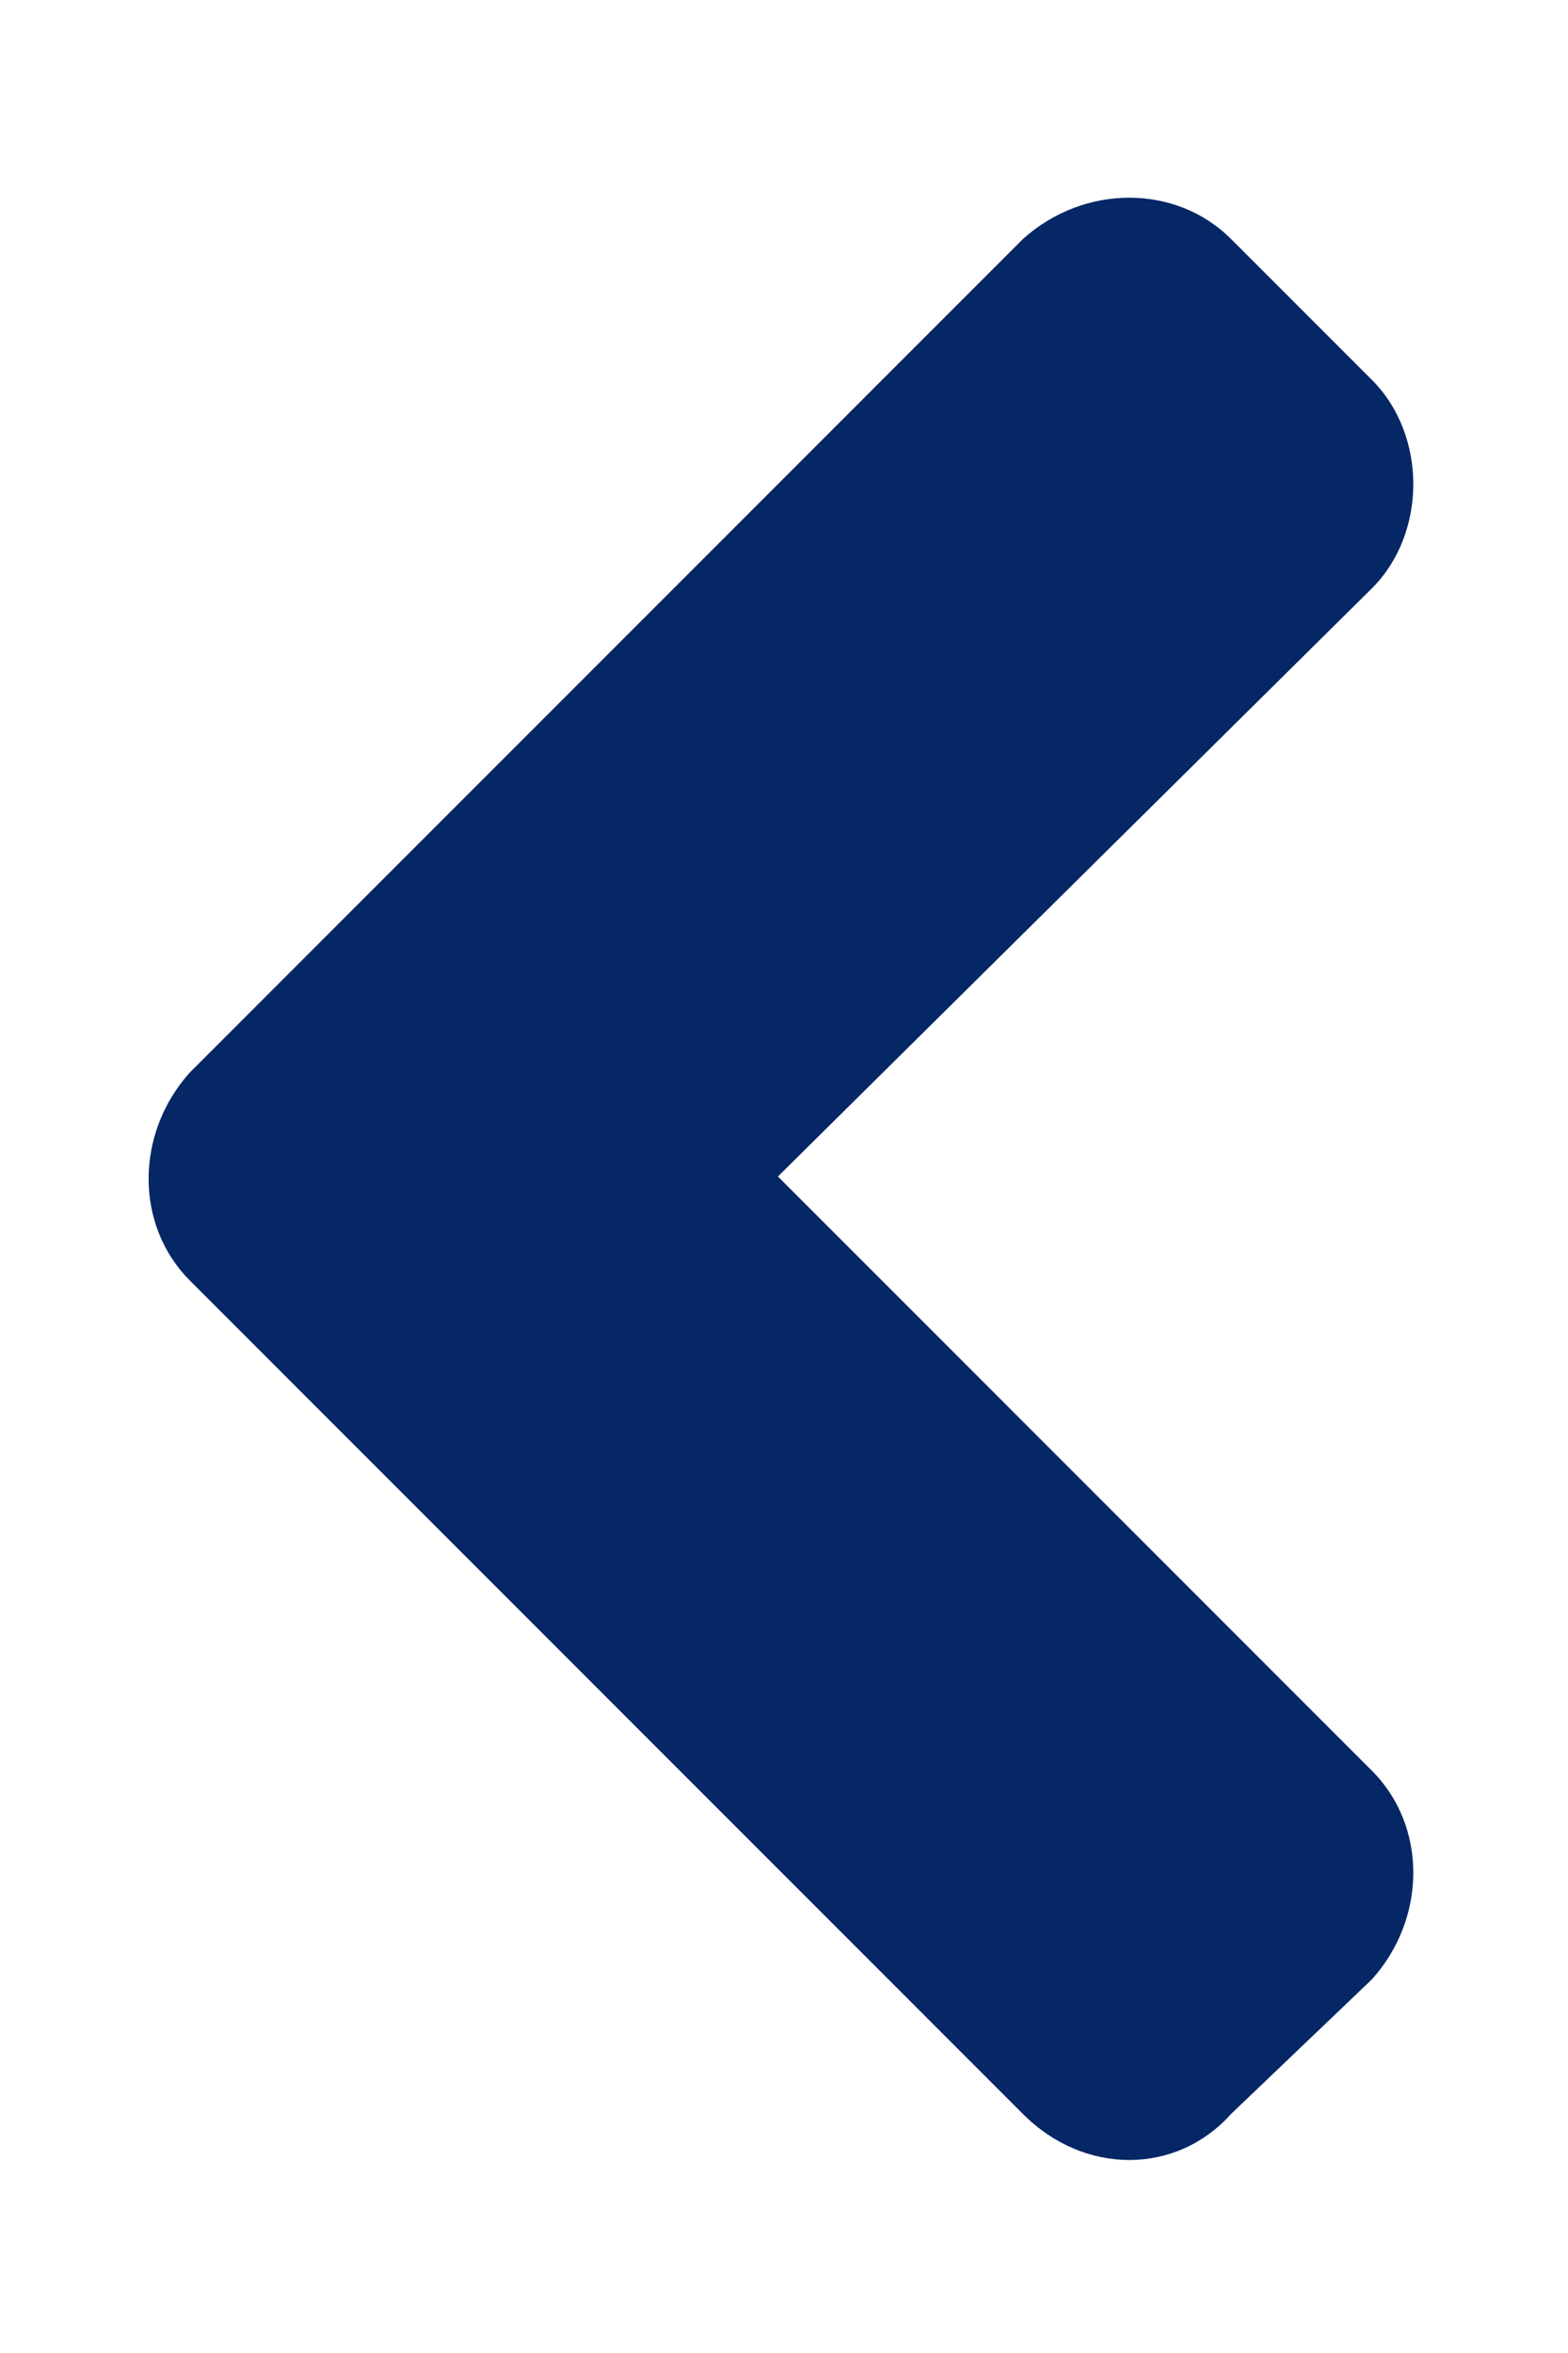<svg width="8" height="12" viewBox="0 0 8 12" fill="none" xmlns="http://www.w3.org/2000/svg">
<path d="M0.969 5.469C0.688 5.781 0.688 6.25 0.969 6.531L5.219 10.781C5.531 11.094 6 11.094 6.281 10.781L7 10.094C7.281 9.781 7.281 9.312 7 9.031L3.969 6L7 3C7.281 2.719 7.281 2.219 7 1.938L6.281 1.219C6 0.938 5.531 0.938 5.219 1.219L0.969 5.469Z" fill="#062765"/>
</svg>
